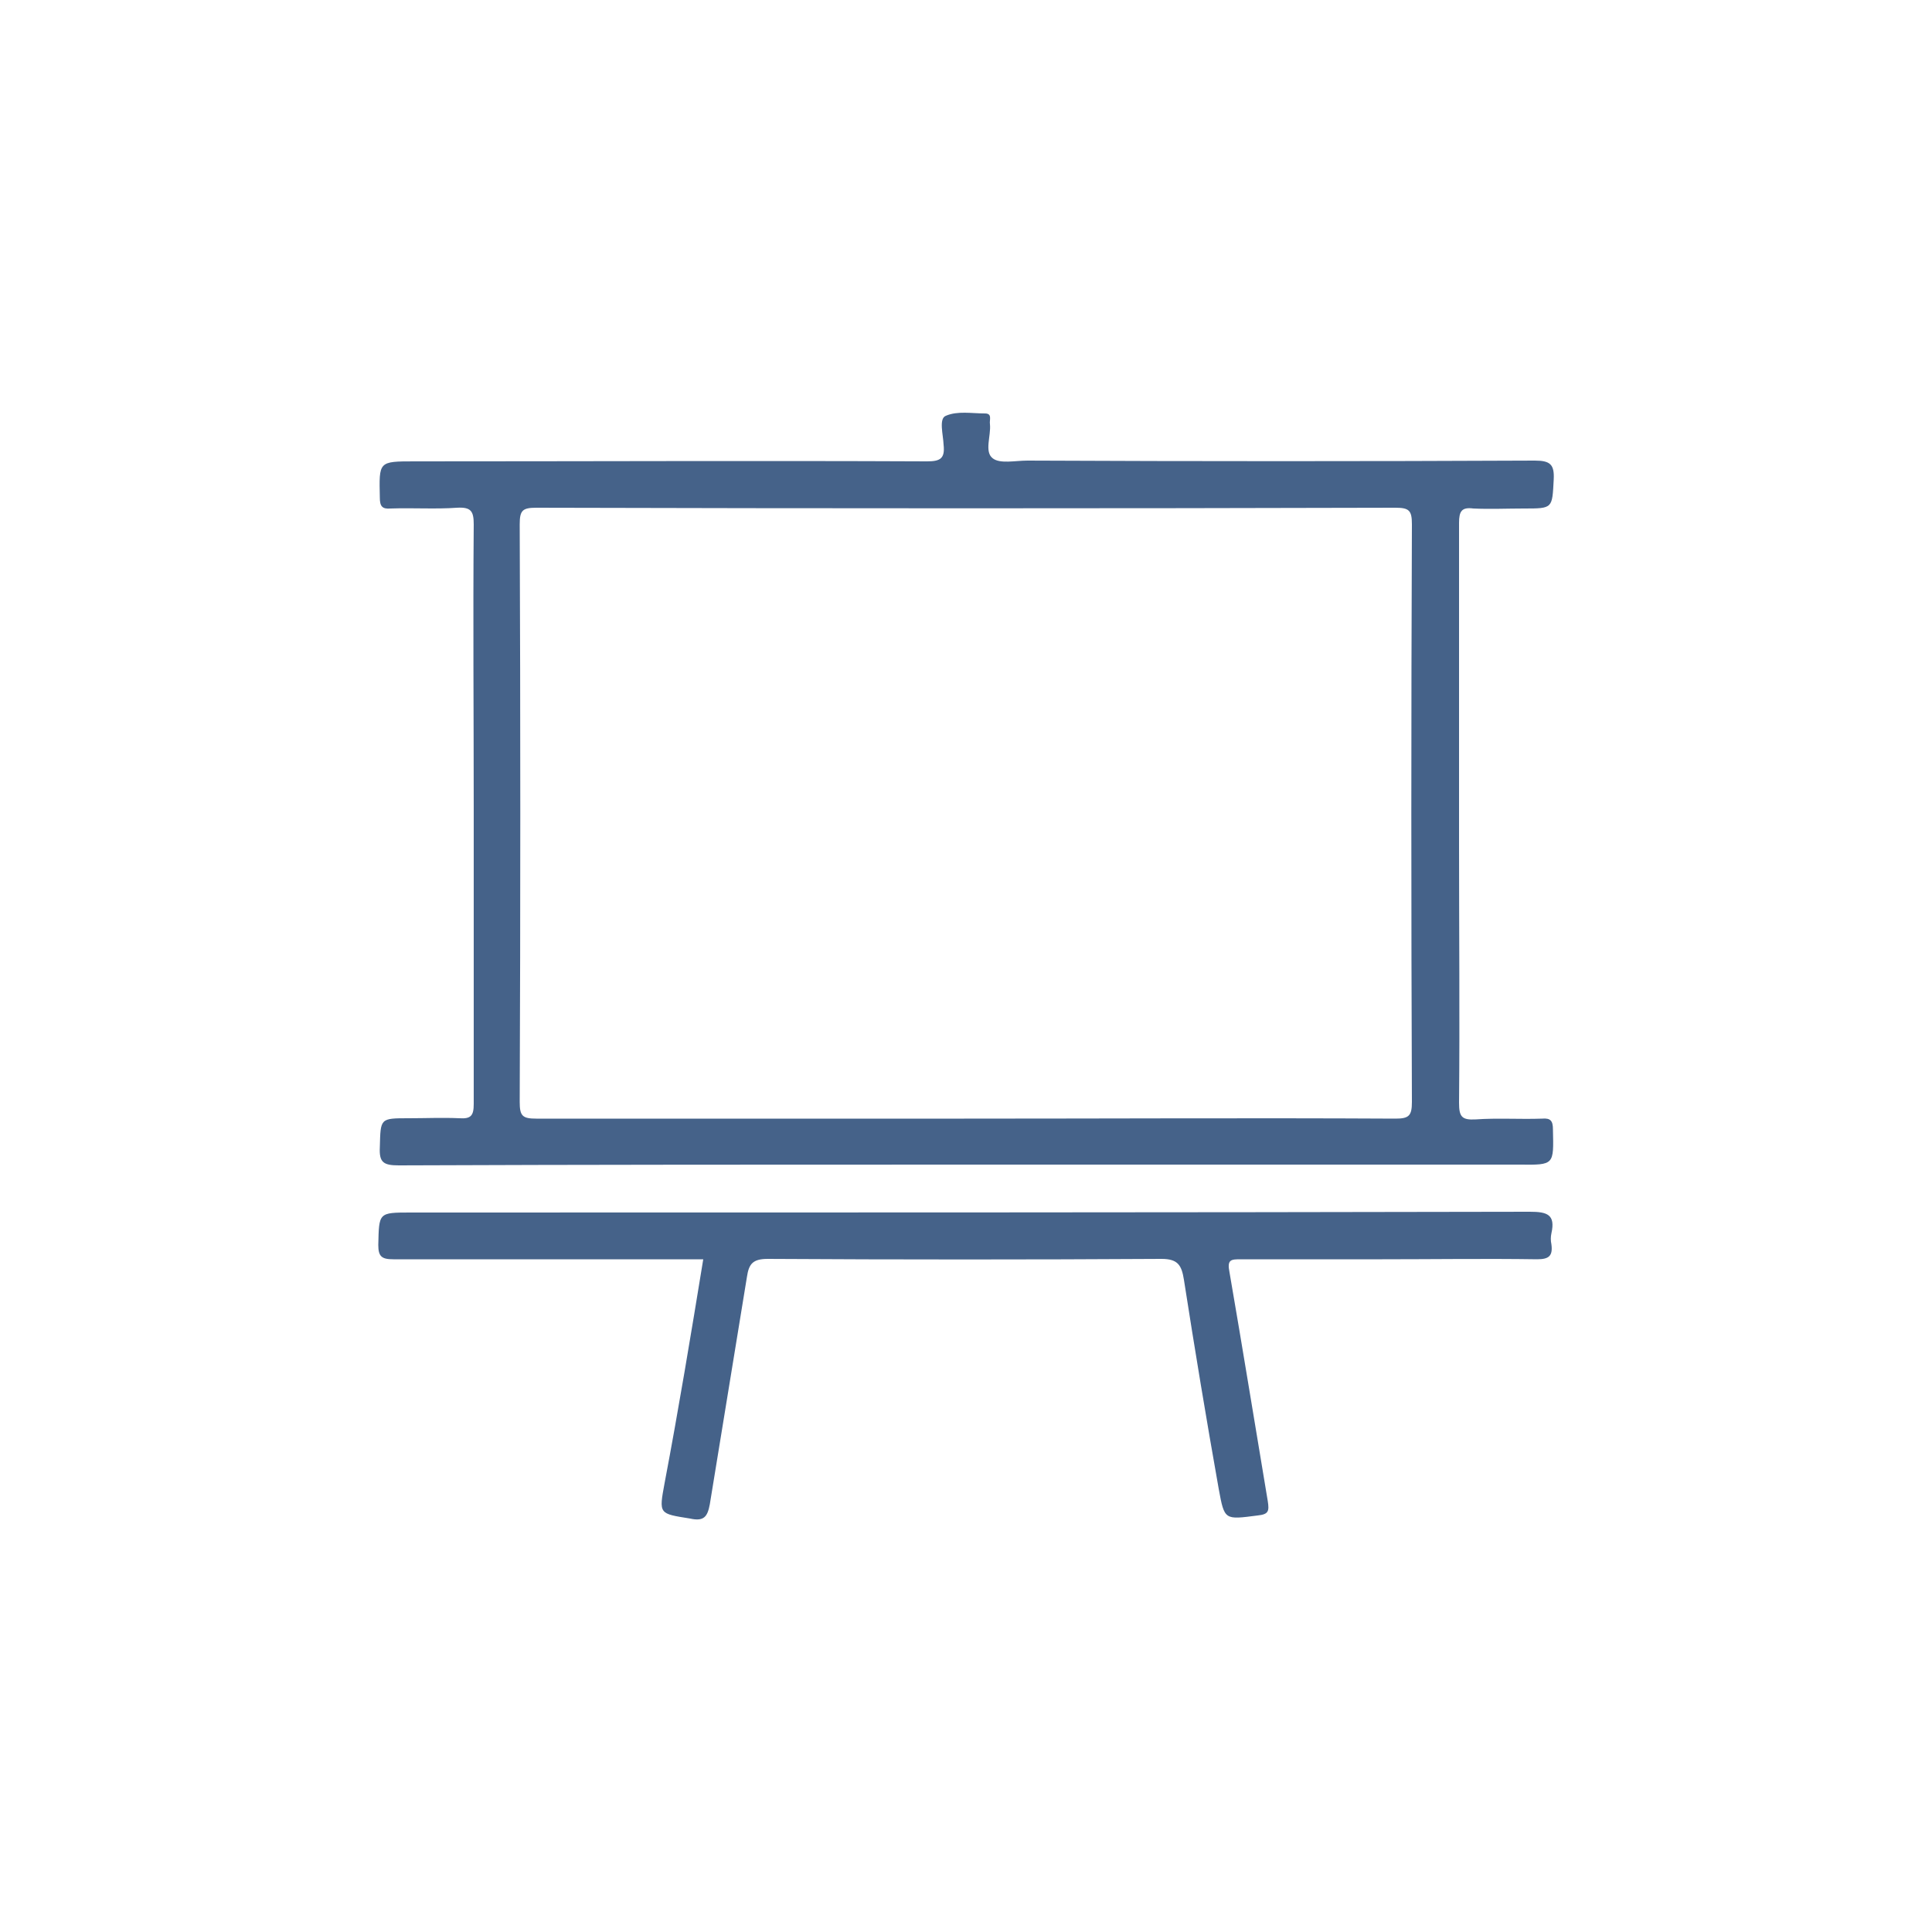 <svg xmlns="http://www.w3.org/2000/svg" version="1.1" id="Warstwa_1" x="0px" y="0px" viewBox="0 0 500 500" style="enable-background:new 0 0 500 500;" xml:space="preserve" xmlns:xml="http://www.w3.org/XML/1998/namespace" width="100%" height="100%" preserveAspectRatio="xMidYMid">
  <style type="text/css">
    
	.st0{fill:#46638C;stroke:#46638C;stroke-miterlimit:10;}
	.st1{fill:none;stroke:#46628B;stroke-width:12;stroke-miterlimit:10;}
	.st2{fill:none;stroke:#46628B;stroke-width:12;stroke-miterlimit:10;stroke-dasharray:14.84,14.84;}
	.st3{fill:#46628B;stroke:#46628B;stroke-width:3;stroke-miterlimit:10;}
	.st4{fill:#46628B;stroke:#46628B;stroke-width:2;stroke-miterlimit:10;}
	.st5{fill:#456289;}
	.st6{fill:none;stroke:#456289;stroke-width:12;stroke-miterlimit:10;}
	.st7{fill:#456289;stroke:#F2F2F2;stroke-width:5;stroke-miterlimit:10;}
	.st8{fill:none;stroke:#456289;stroke-width:11;stroke-miterlimit:10;}
	.st9{fill:#456289;stroke:#456289;stroke-width:2;stroke-miterlimit:10;}
	.st10{fill:none;stroke:#456289;stroke-width:8;stroke-miterlimit:10;}
	.st11{fill:#456289;stroke:#456289;stroke-width:3;stroke-miterlimit:10;}
	.st12{fill:#456289;stroke:#F2F2F2;stroke-width:2;stroke-miterlimit:10;}
	.st13{fill:#46628B;}

  </style>
  <g id="Warstwa_2_11_">
    <g>
      <g>
        <g>
          <path class="st5" d="M182,325.9c-11.2,0-22.1,0-33,0c-15.7,0-31.5,0-47.2,0c-3,0-3.9-0.7-3.9-3.7c0.2-8.4,0-8.4,8.4-8.4      c96.5,0,193.1,0,289.6-0.2c4.5,0,6.7,0.7,5.6,5.6c-0.2,0.9-0.2,1.9,0,2.8c0.4,3-0.6,3.9-3.7,3.9c-13.3-0.2-26.8,0-40.1,0      c-12.2,0-24.3,0-36.5,0c-2.6,0-3.7,0-3,3.4c3.4,19.7,6.6,39.5,9.9,59.2c0.4,2.6,0.2,3.4-2.6,3.7c-8.6,1.1-8.6,1.3-10.1-6.9      c-3.2-18-6.2-36.1-9-54.1c-0.6-3.7-1.5-5.4-5.8-5.4c-33.9,0.2-67.8,0.2-101.9,0c-3.9,0-4.9,1.3-5.4,4.7      c-3.2,19.7-6.4,39.1-9.6,58.8c-0.6,3.2-1.5,4.5-5.1,3.7c-8.1-1.3-8.1-1.1-6.6-9.2C175.6,364.8,178.8,345.5,182,325.9z"/>
          <path class="st5" d="M401.9,292.3c0-2.2-0.6-3-2.8-2.8c-5.8,0.2-11.6-0.2-17.2,0.2c-3.6,0.2-4.3-0.7-4.3-4.3      c0.2-22.3,0-44.6,0-66.9c0-27.7,0-55.4,0-83.2c0-3,0.7-4.1,3.7-3.7c4.3,0.2,8.8,0,13.1,0c7.5,0,7.3,0,7.7-7.5      c0.2-3.9-0.9-4.9-4.9-4.9c-43.8,0.2-87.5,0.2-131.3,0c-3.2,0-7.1,0.9-9-0.6c-2.2-1.7-0.4-5.8-0.7-8.8c-0.2-1.1,0.7-2.8-1.3-2.8      c-3.4,0-7.1-0.7-10.1,0.6c-1.9,0.7-0.7,4.9-0.6,7.5c0.4,3.6-0.9,4.3-4.3,4.3c-44.2-0.2-88.4,0-132.6,0c-9.4,0-9.2,0-9,9.4      c0,2.2,0.6,3,2.8,2.8c5.8-0.2,11.6,0.2,17.2-0.2c3.6-0.2,4.3,0.9,4.3,4.3c-0.2,24.5,0,49.3,0,73.8c0,25.5,0,50.8,0,76.2      c0,3-0.7,3.9-3.7,3.7c-4.3-0.2-8.8,0-13.1,0c-7.5,0-7.3,0-7.5,7.5c-0.2,3.9,0.9,4.7,4.9,4.7c49.1-0.2,98.1-0.2,147.2-0.2      c47.6,0,95.3,0,142.9,0C402.3,301.5,402.1,301.5,401.9,292.3z M361.1,289.5c-37.3-0.2-74.4,0-111.6,0c-36.9,0-73.8,0-110.7,0      c-3.6,0-4.3-0.7-4.3-4.3c0.2-49.8,0.2-99.6,0-149.5c0-3.6,0.7-4.3,4.3-4.3c74.2,0.2,148.2,0.2,222.3,0c3.6,0,4.3,0.7,4.3,4.3      c-0.2,49.8-0.2,99.6,0,149.5C365.4,288.8,364.6,289.5,361.1,289.5z"/>
        </g>
      </g>
    </g>
  </g>
</svg>
